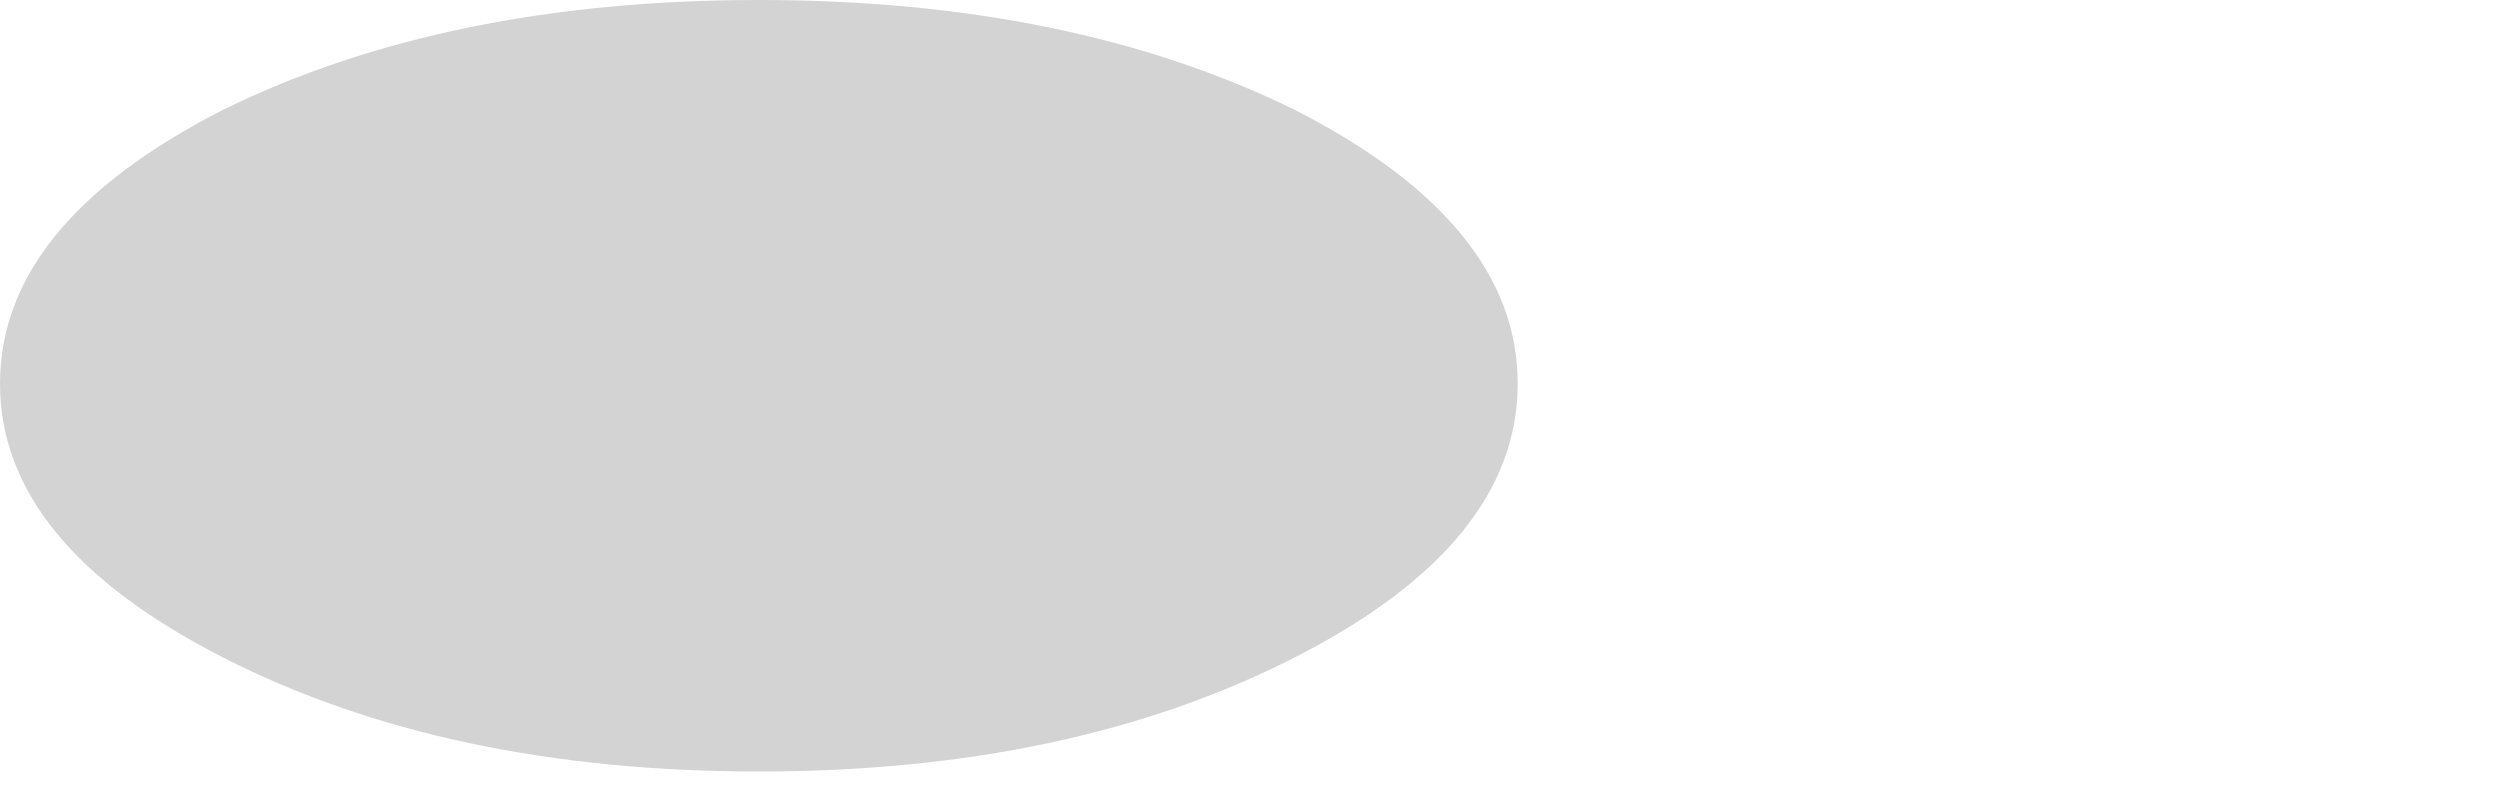 <?xml version="1.0" encoding="UTF-8" standalone="no"?>
<svg xmlns:xlink="http://www.w3.org/1999/xlink" height="9.5px" width="29.65px" xmlns="http://www.w3.org/2000/svg">
  <g transform="matrix(1.0, 0.0, 0.0, 1.0, 21.1, -34.2)">
    <path d="M-21.1 38.75 Q-21.1 40.65 -18.45 42.0 -15.8 43.35 -12.1 43.35 -8.4 43.35 -5.75 42.0 -3.1 40.65 -3.1 38.75 -3.1 36.85 -5.75 35.5 -8.4 34.2 -12.1 34.2 -15.8 34.2 -18.45 35.5 -21.1 36.85 -21.1 38.75" fill="#000000" fill-opacity="0.173" fill-rule="evenodd" stroke="none">
      <animate attributeName="fill" dur="2s" repeatCount="indefinite" values="#000000;#000001"/>
      <animate attributeName="fill-opacity" dur="2s" repeatCount="indefinite" values="0.173;0.173"/>
      <animate attributeName="d" dur="2s" repeatCount="indefinite" values="M-21.1 38.75 Q-21.1 40.65 -18.45 42.0 -15.8 43.35 -12.1 43.35 -8.4 43.35 -5.75 42.0 -3.1 40.65 -3.1 38.75 -3.1 36.85 -5.75 35.5 -8.4 34.2 -12.1 34.2 -15.8 34.2 -18.45 35.5 -21.1 36.85 -21.1 38.75;M-9.45 39.1 Q-9.45 41.0 -6.8 42.35 -4.15 43.7 -0.45 43.7 3.25 43.7 5.9 42.35 8.55 41.0 8.55 39.1 8.55 37.2 5.9 35.85 3.25 34.55 -0.45 34.55 -4.15 34.55 -6.8 35.85 -9.45 37.2 -9.45 39.1"/>
    </path>
    <path d="M-21.1 38.75 Q-21.1 36.85 -18.45 35.5 -15.8 34.2 -12.1 34.2 -8.4 34.2 -5.75 35.5 -3.1 36.85 -3.1 38.75 -3.1 40.65 -5.75 42.0 -8.4 43.35 -12.1 43.35 -15.8 43.35 -18.45 42.0 -21.1 40.65 -21.1 38.75" fill="none" stroke="#000000" stroke-linecap="round" stroke-linejoin="round" stroke-opacity="0.0" stroke-width="1.0">
      <animate attributeName="stroke" dur="2s" repeatCount="indefinite" values="#000000;#000001"/>
      <animate attributeName="stroke-width" dur="2s" repeatCount="indefinite" values="0.0;0.0"/>
      <animate attributeName="fill-opacity" dur="2s" repeatCount="indefinite" values="0.0;0.0"/>
      <animate attributeName="d" dur="2s" repeatCount="indefinite" values="M-21.1 38.75 Q-21.1 36.85 -18.45 35.5 -15.8 34.2 -12.1 34.2 -8.4 34.2 -5.75 35.5 -3.1 36.85 -3.1 38.75 -3.1 40.65 -5.75 42.0 -8.4 43.35 -12.1 43.35 -15.8 43.35 -18.45 42.0 -21.1 40.65 -21.1 38.75;M-9.45 39.1 Q-9.45 37.2 -6.8 35.85 -4.15 34.55 -0.45 34.55 3.25 34.55 5.9 35.85 8.55 37.2 8.55 39.1 8.55 41.0 5.9 42.35 3.25 43.7 -0.45 43.7 -4.15 43.7 -6.8 42.35 -9.45 41.0 -9.45 39.1"/>
    </path>
  </g>
</svg>
